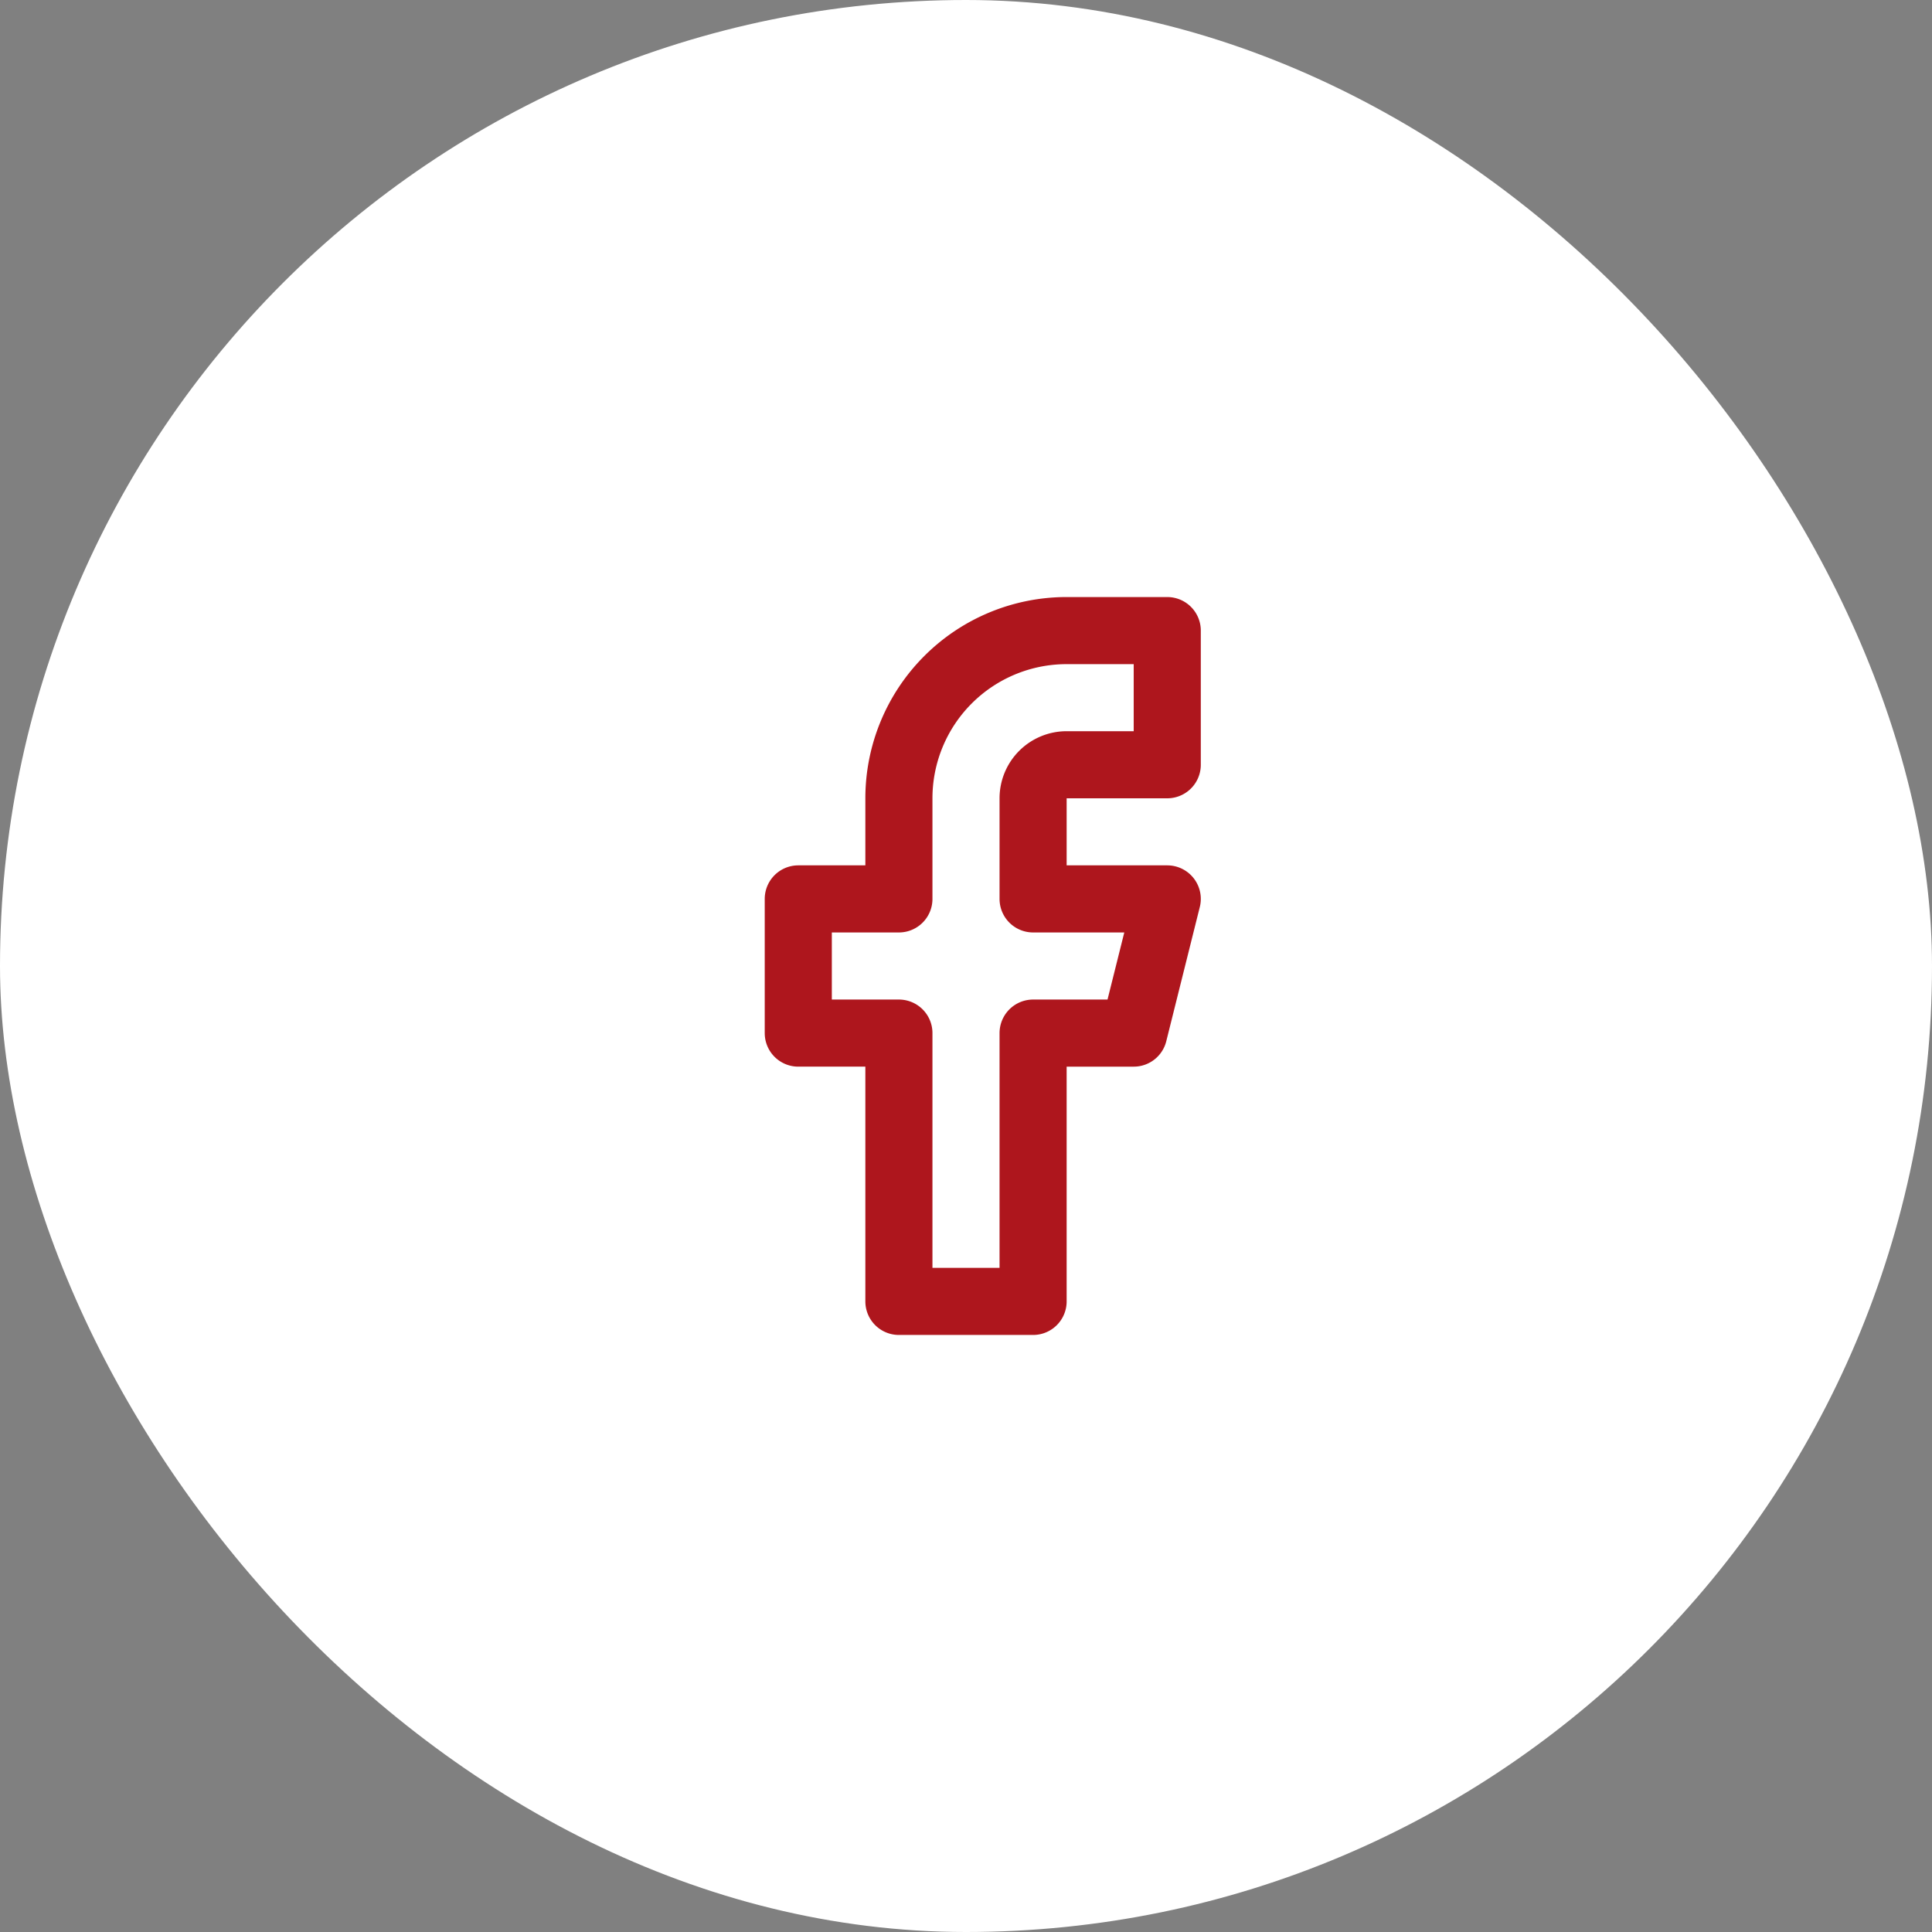 <svg id="Circle_Button_" data-name="Circle Button " xmlns="http://www.w3.org/2000/svg" width="48" height="48" viewBox="0 0 48 48">
  <rect x="0" y="0" width="48" height="48" fill="#808080" stroke="none"/>
  <rect id="Area_SIZE:MEDIUM_STATE:DEFAULT_STYLE:STYLE3_" data-name="Area [SIZE:MEDIUM][STATE:DEFAULT][STYLE:STYLE3]" width="48" height="48" rx="24" fill="#fff"/>
  <g id="Icon_" data-name="Icon " transform="translate(14 14)">
    <rect id="Area_ICON:feather_facebook_SIZE:MEDIUM_STATE:DEFAULT_STYLE:STYLE3_" data-name="Area [ICON:feather/facebook][SIZE:MEDIUM][STATE:DEFAULT][STYLE:STYLE3]" width="20" height="20" fill="rgba(253,73,198,0.35)" opacity="0"/>
    <g id="Icon" transform="translate(5.833 1.667)">
      <path id="Path" d="M15,1.667H12.5A4.167,4.167,0,0,0,8.333,5.833v2.5h-2.5v3.334h2.5v6.666h3.334V11.667h2.5L15,8.333H11.667v-2.5A.833.833,0,0,1,12.5,5H15Z" transform="translate(-5.833 -1.667)" fill="none" stroke="#ae161d" stroke-linecap="round" stroke-linejoin="round" stroke-width="1.667"/>
    </g>
  </g>
</svg>
